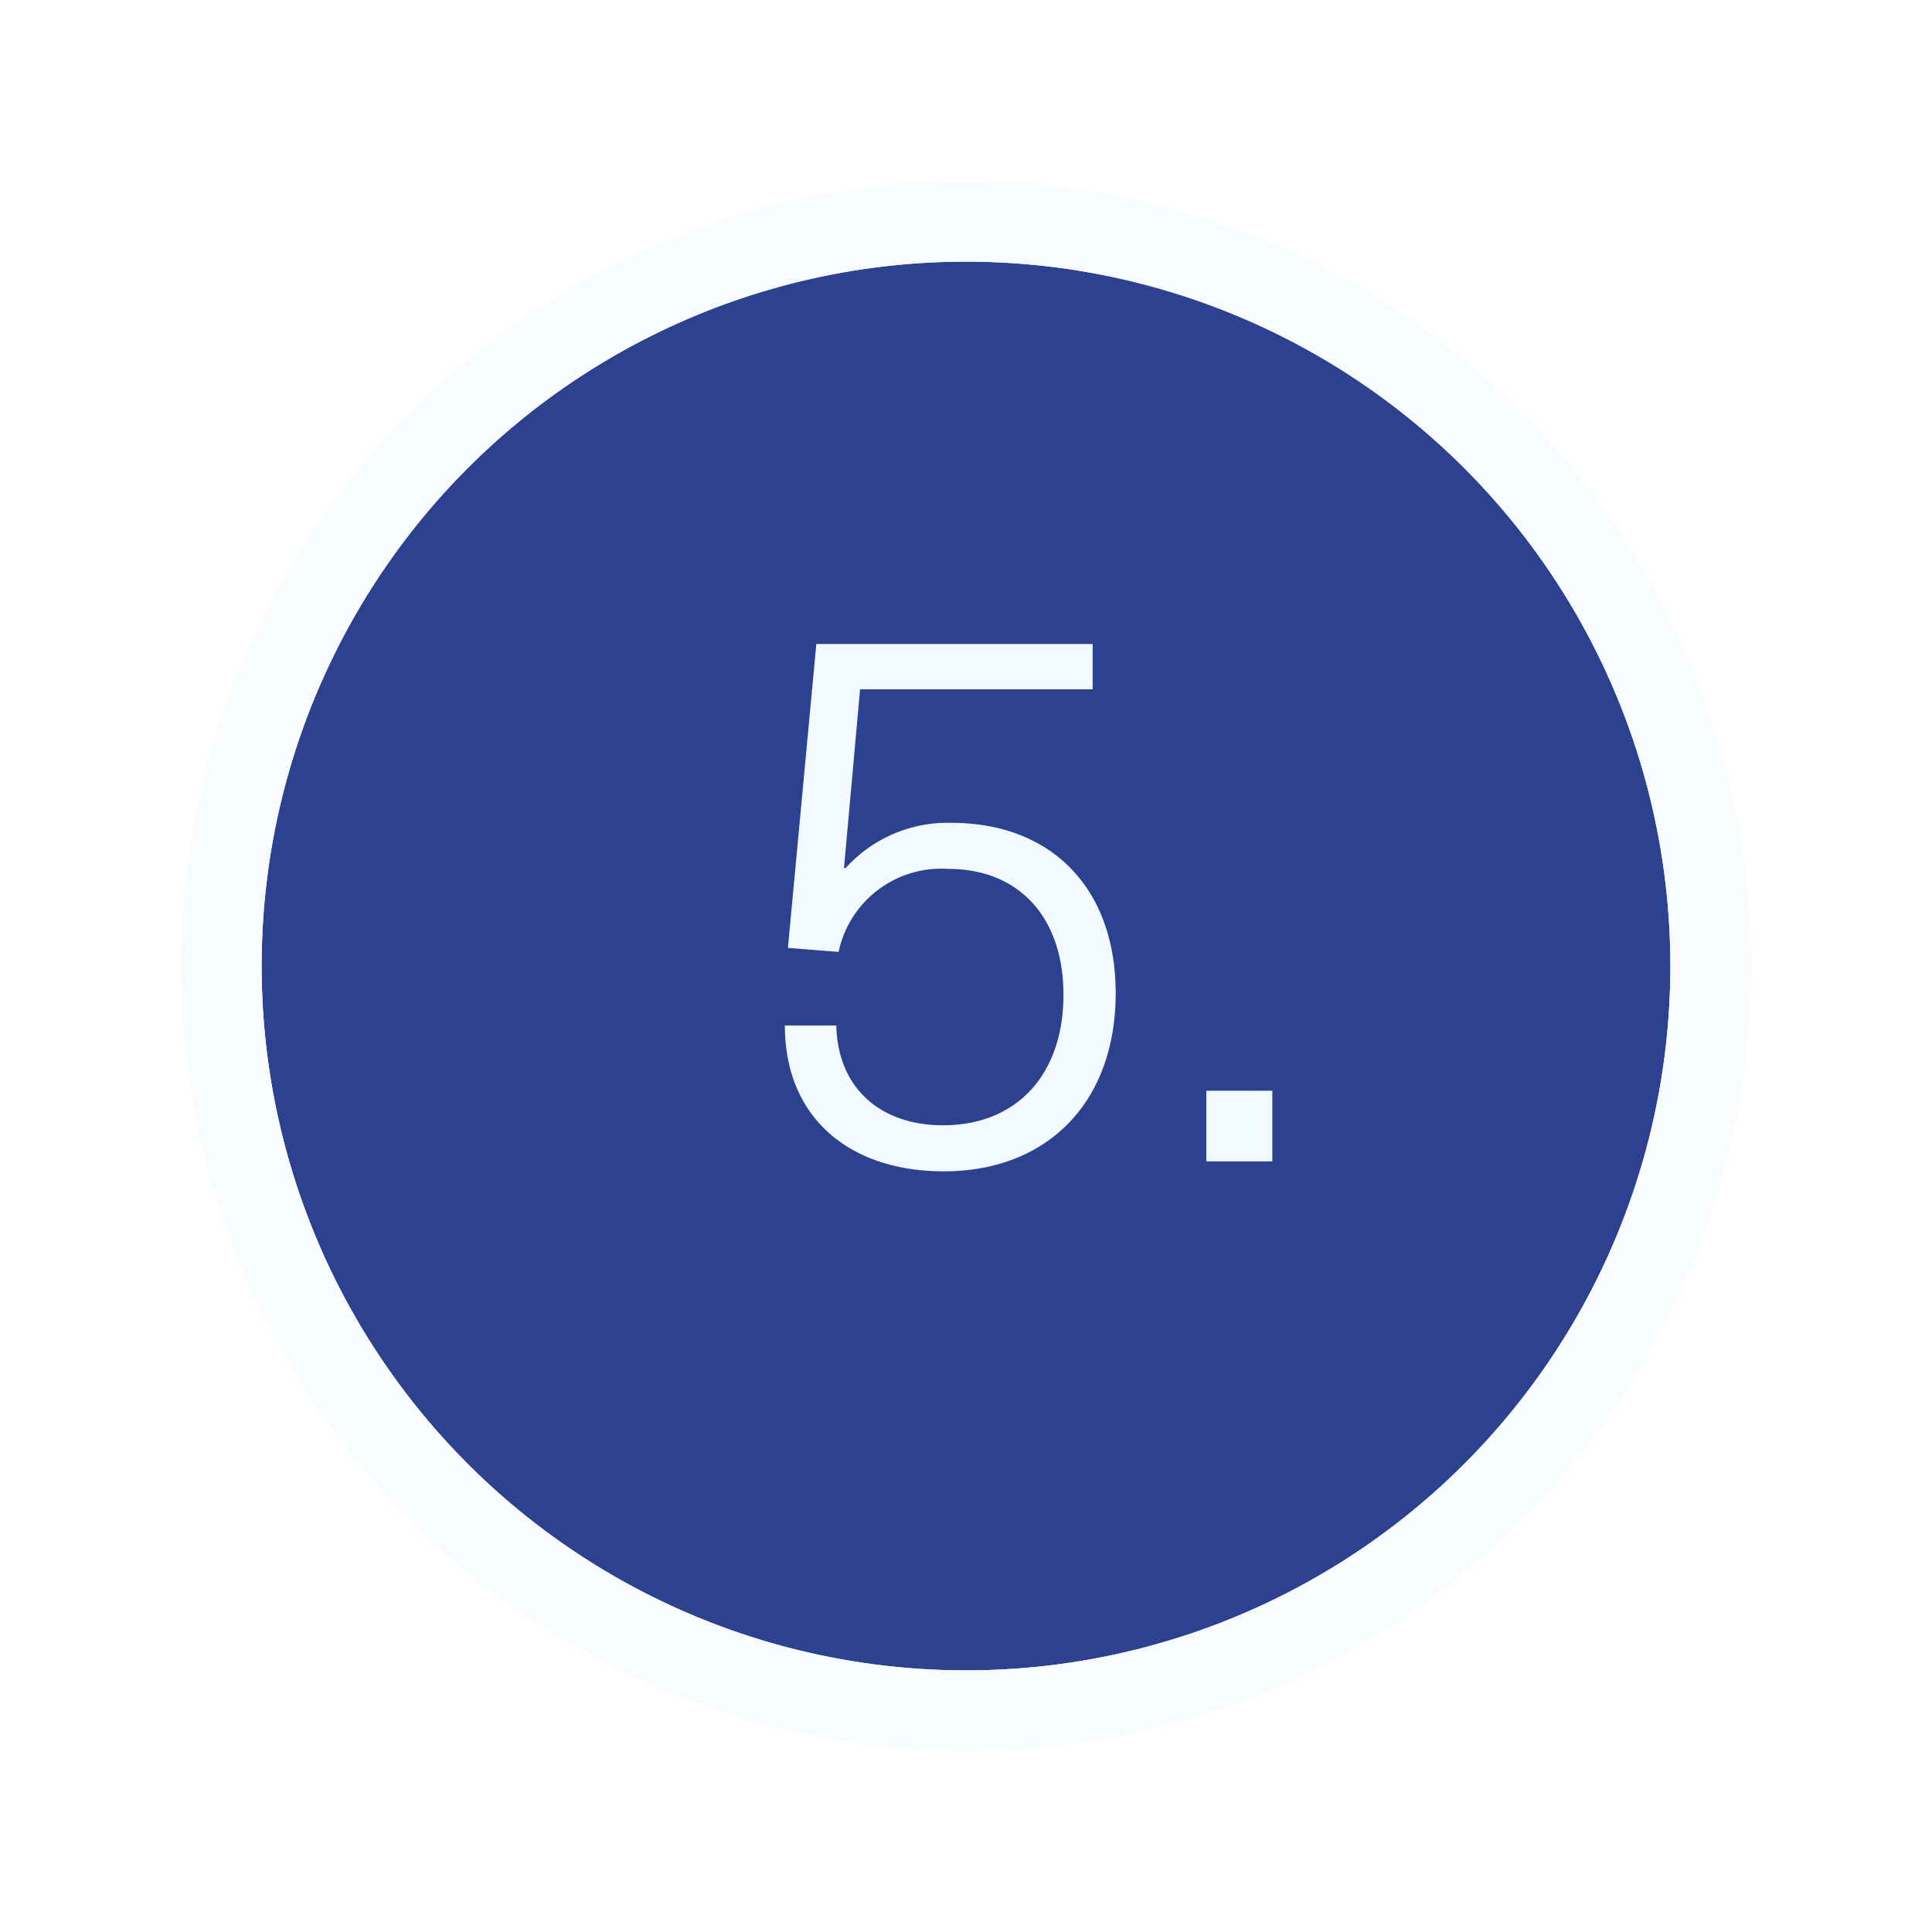<?xml version="1.0" encoding="UTF-8"?>
<svg xmlns="http://www.w3.org/2000/svg" xmlns:xlink="http://www.w3.org/1999/xlink" width="96" height="96" viewBox="0 0 96 96">
  <defs>
    <filter id="Ellipse_46" x="0" y="0" width="96" height="96" filterUnits="userSpaceOnUse">
      <feOffset dy="3"></feOffset>
      <feGaussianBlur stdDeviation="3" result="blur"></feGaussianBlur>
      <feFlood flood-opacity="0.161"></feFlood>
      <feComposite operator="in" in2="blur"></feComposite>
      <feComposite in="SourceGraphic"></feComposite>
    </filter>
    <clipPath id="clip-path">
      <rect id="Rechteck_1511" data-name="Rechteck 1511" width="24.221" height="26.203" transform="translate(0 0)" fill="none"></rect>
    </clipPath>
  </defs>
  <g id="fuenf" transform="translate(-8317 -6289)">
    <g transform="matrix(1, 0, 0, 1, 8317, 6289)" filter="url(#Ellipse_46)">
      <g id="Ellipse_46-2" data-name="Ellipse 46" transform="translate(13 10)" fill="#2c4291" stroke="#f8fcff" stroke-width="4">
        <circle cx="35" cy="35" r="35" stroke="none"></circle>
        <circle cx="35" cy="35" r="37" fill="none"></circle>
      </g>
    </g>
    <g id="Gruppe_766" data-name="Gruppe 766" transform="translate(8356 6321)">
      <g id="Gruppe_765" data-name="Gruppe 765" clip-path="url(#clip-path)">
        <path id="Pfad_508" data-name="Pfad 508" d="M3.737,2.251l-.8,8.887h.077A6.83,6.83,0,0,1,8.276,8.887c5,0,8.162,3.28,8.162,8.468,0,5.378-3.356,8.848-8.543,8.848C3.165,26.2,0,23.5,0,18.957H2.555c.076,3.165,2.25,4.958,5.3,4.958,3.7,0,5.988-2.556,5.988-6.484,0-3.852-2.212-6.255-5.721-6.255A5.215,5.215,0,0,0,2.669,15.3L.152,15.1,1.563,0H15.294V2.251Z" fill="#f3faff"></path>
        <rect id="Rechteck_1510" data-name="Rechteck 1510" width="3.28" height="3.509" transform="translate(20.941 22.198)" fill="#f3faff"></rect>
      </g>
    </g>
  </g>
</svg>
